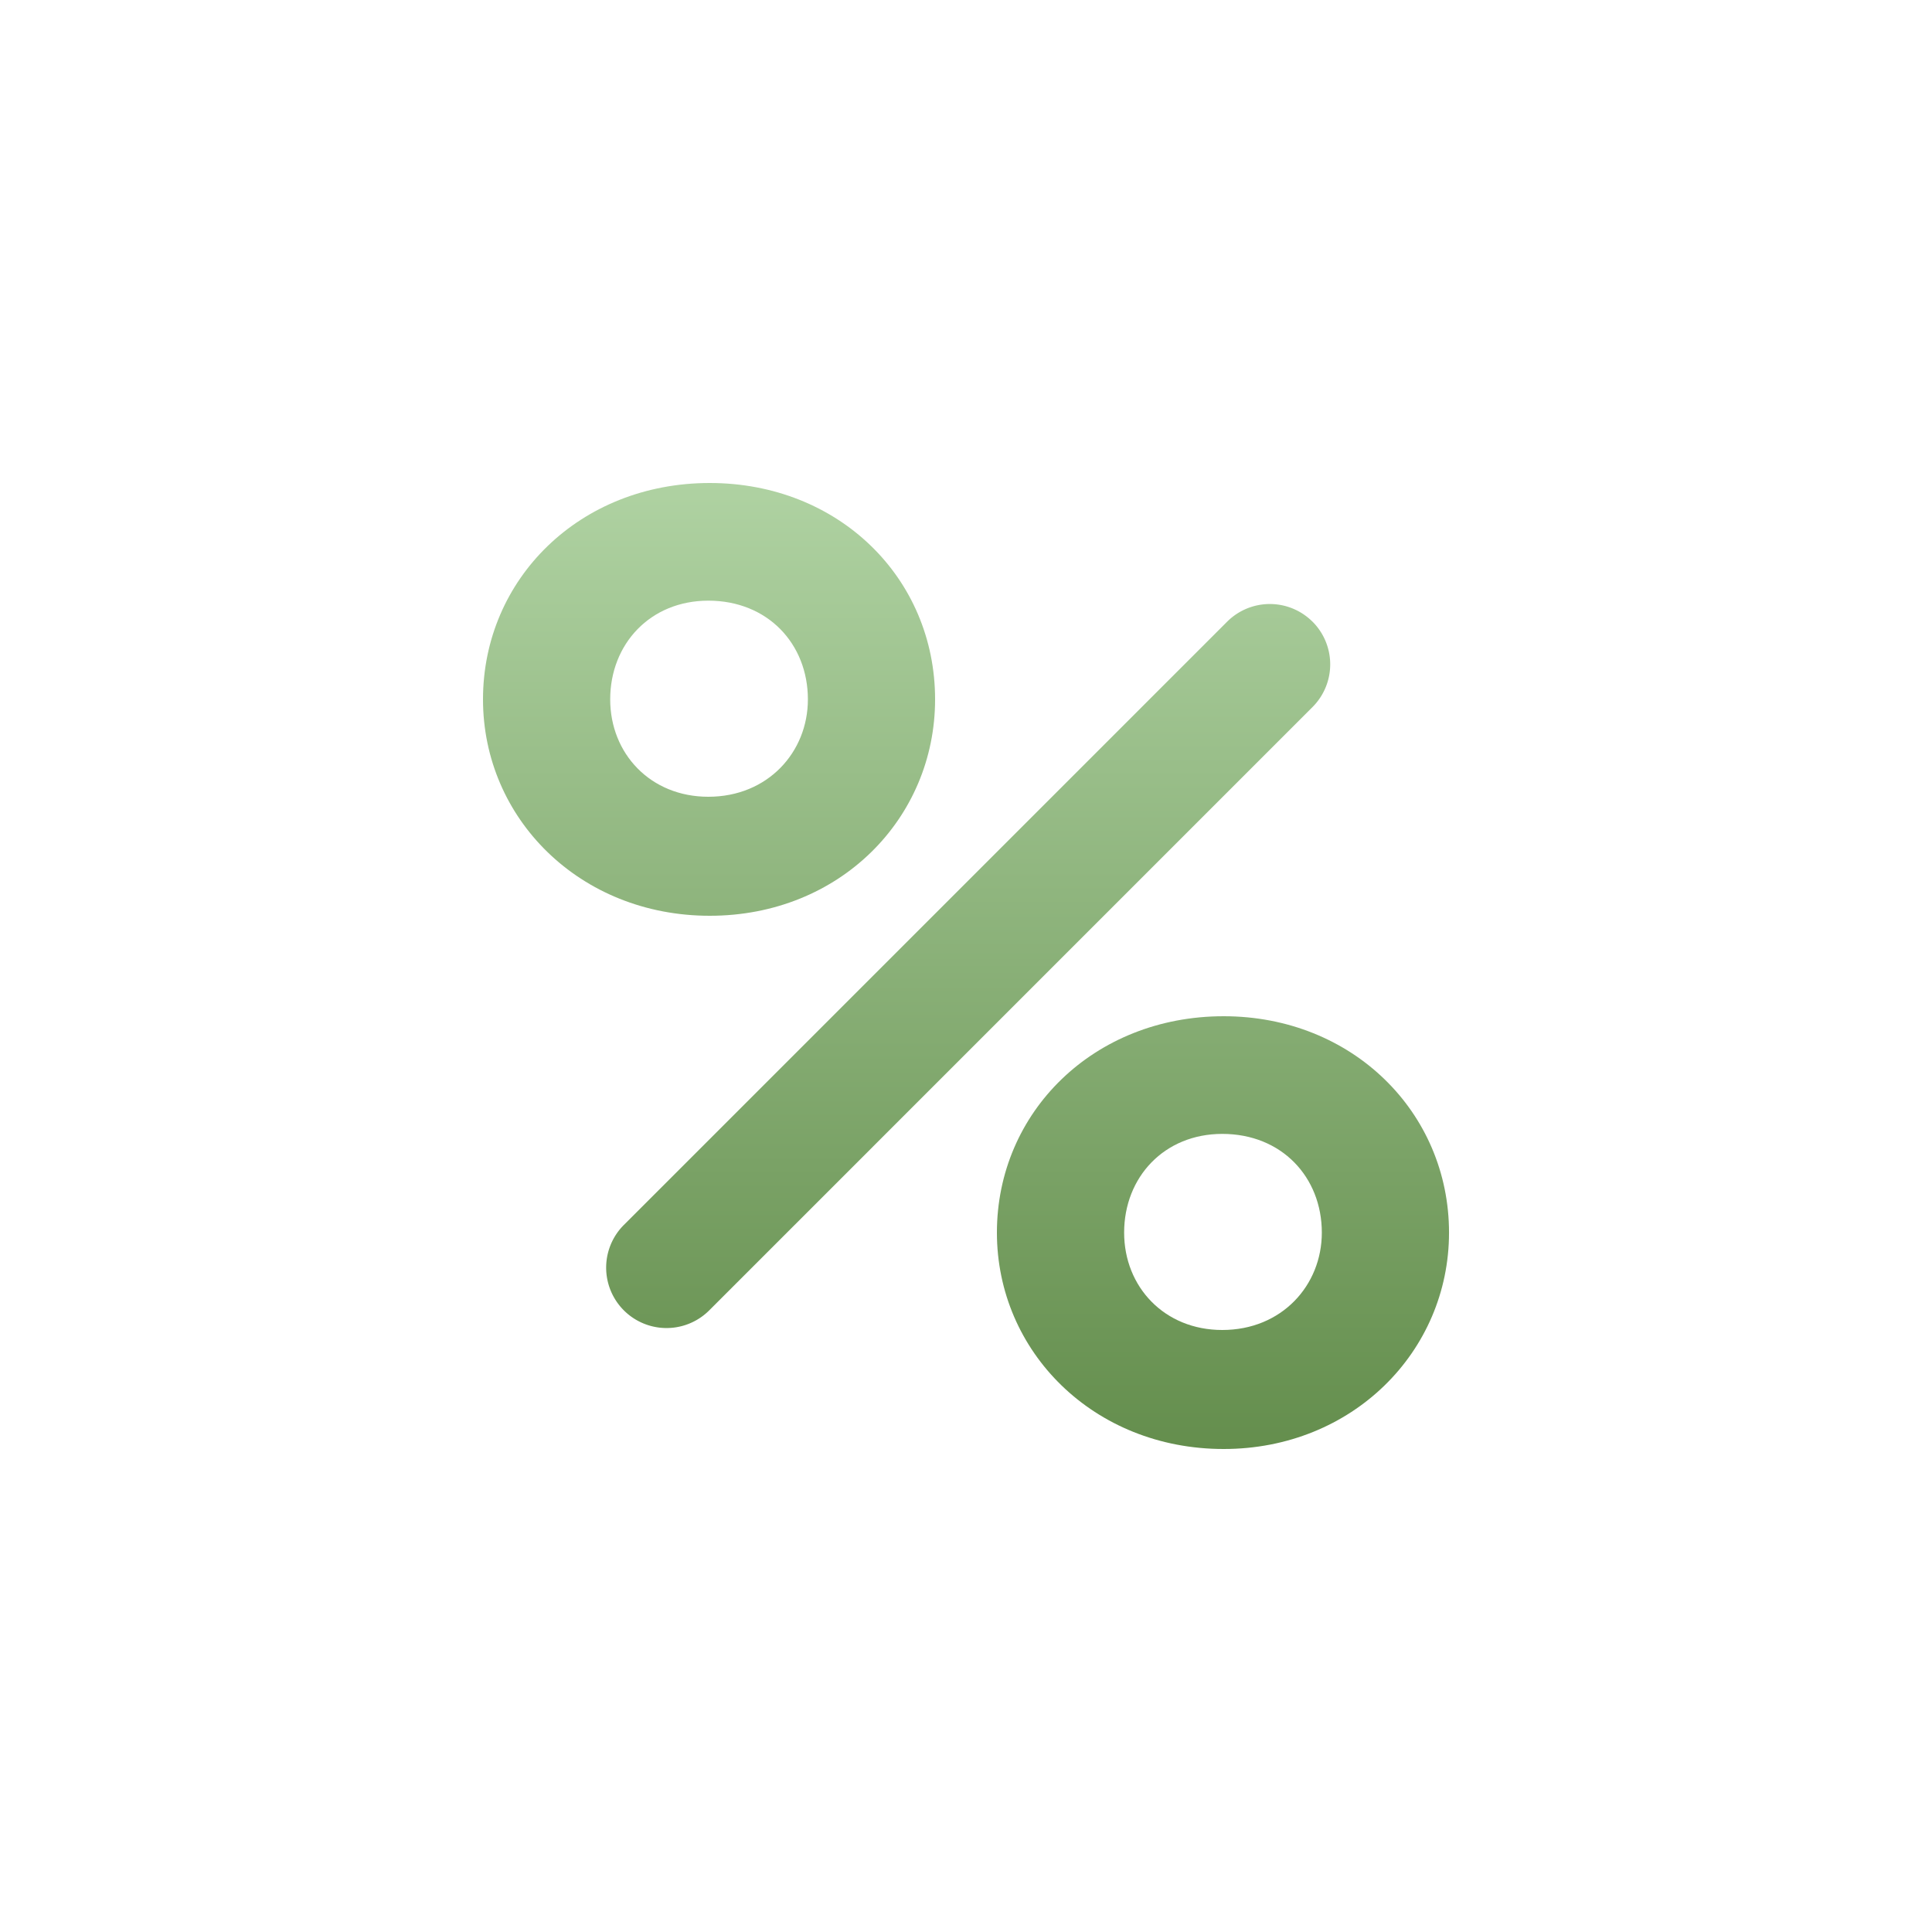 <svg xmlns="http://www.w3.org/2000/svg" width="80" height="80" fill="none" viewBox="0 0 80 80"><path fill="url(#a)" d="M29.389 37.92c-5.382 0-9.389-4.032-9.389-8.96 0-4.984 4.007-8.96 9.389-8.96 5.324 0 9.331 3.92 9.331 8.96 0 4.928-3.95 8.96-9.331 8.96m-.058-4.928c2.462 0 4.122-1.848 4.122-4.032 0-2.296-1.66-4.088-4.122-4.088-2.404 0-4.064 1.792-4.064 4.088 0 2.24 1.66 4.032 4.064 4.032M50.67 60c-5.382 0-9.39-4.032-9.39-8.96 0-4.984 4.008-8.96 9.39-8.96 5.324 0 9.331 3.976 9.331 8.96 0 4.928-4.007 8.96-9.331 8.96m-.058-4.928c2.462 0 4.122-1.848 4.122-4.032 0-2.296-1.66-4.088-4.122-4.088-2.404 0-4.064 1.792-4.064 4.088 0 2.24 1.66 4.032 4.064 4.032"/><path fill="url(#b)" fill-rule="evenodd" d="M54.349 25.742a2.5 2.5 0 0 1 0 3.535L29.368 54.259a2.5 2.5 0 0 1-3.536-3.536l24.981-24.98a2.5 2.5 0 0 1 3.535 0" clip-rule="evenodd"/><defs><linearGradient id="a" x1="40" x2="40" y1="20" y2="60" gradientUnits="userSpaceOnUse"><stop stop-color="#afd2a2"/><stop offset="1" stop-color="#648e4d"/></linearGradient><linearGradient id="b" x1="40" x2="40" y1="20" y2="60" gradientUnits="userSpaceOnUse"><stop stop-color="#afd2a2"/><stop offset="1" stop-color="#648e4d"/></linearGradient></defs></svg>